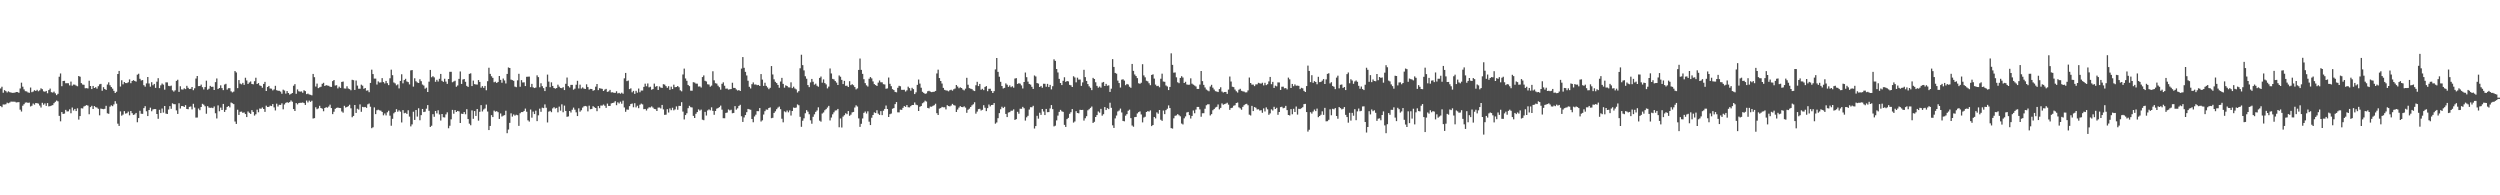 <?xml version="1.0" encoding="UTF-8"?>
<svg xmlns="http://www.w3.org/2000/svg" width="1920" height="150">
  <path d="M0 67.963h1v13.487H0zM1 66.611h1v15.720H1zM2 71.245h1v8.997H2zM3 69.223h1v11.074H3zM4 70.015h1v10.077H4zM5 71.026h1v7.821H5zM6 70.159h1v9.125H6zM7 70.823h1v7.942H7zM8 71.092h1v6.939H8zM9 71.306h1v6.751H9zM10 71.255h1v6.820H10zM11 71.114h1v7.036H11zM12 70.654h1v8.055H12zM13 70.693h1v7.853H13zM14 71.280h1v7.138H14zM15 67.944h1v16.271H15zM16 63.487h1v22.195H16zM17 66.557h1v14.660H17zM18 68.654h1v11.367H18zM19 70.043h1v8.777H19zM20 70.190h1v8.470H20zM21 70.956h1v8.067H21zM22 71.260h1v7.558H22zM23 67.219h1v14.563H23zM24 70.812h1v10.413H24zM25 70.284h1v9.236H25zM26 69.277h1v11.100H26zM27 69.906h1v9.199H27zM28 68.956h1v10.298H28zM29 70.081h1v9.495H29zM30 69.358h1v11.698H30zM31 67.851h1v14.713H31zM32 68.511h1v10.419H32zM33 70.165h1v10.252H33zM34 70.433h1v8.960H34zM35 69.826h1v11.478H35zM36 71.628h1v7.547H36zM37 69.193h1v12.501H37zM38 68.048h1v13.475H38zM39 70.803h1v10.304H39zM40 71.101h1v9.625H40zM41 70.362h1v8.871H41zM42 71.689h1v6.518H42zM43 73.078h1v4.132H43zM44 72.047h1v5.764H44zM45 58.931h1v30.051H45zM46 56.430h1v36.749H46zM47 66.194h1v19.853H47zM48 62.197h1v25.288H48zM49 62.064h1v25.187H49zM50 63.945h1v20.445H50zM51 63.880h1v21.731H51zM52 63.963h1v21.521H52zM53 65.580h1v18.363H53zM54 62.663h1v24.337H54zM55 65.781h1v16.821H55zM56 64.924h1v19.984H56zM57 65.017h1v18.628H57zM58 65.745h1v19.533H58zM59 66.275h1v16.905H59zM60 58.385h1v33.480H60zM61 58.932h1v30.231H61zM62 63.830h1v19.329H62zM63 64.920h1v18.366H63zM64 65.111h1v16.647H64zM65 67.797h1v13.458H65zM66 67.709h1v12.972H66zM67 67.917h1v13.210H67zM68 62.005h1v25.737H68zM69 66.030h1v16.243H69zM70 68.391h1v12.865H70zM71 66.002h1v17.706H71zM72 67.582h1v13.866H72zM73 66.991h1v15.321H73zM74 68.109h1v14.552H74zM75 66.209h1v17.342H75zM76 64.786h1v23.805H76zM77 64.387h1v19.028H77zM78 69.674h1v13.970H78zM79 66.947h1v16.939H79zM80 68.345h1v15.233H80zM81 69.078h1v12.187H81zM82 64.898h1v22.152H82zM83 63.237h1v24.143H83zM84 65.471h1v16.436H84zM85 66.880h1v14.018H85zM86 68.115h1v13.440H86zM87 69.763h1v10.405H87zM88 71.403h1v6.299H88zM89 70.443h1v9.164H89zM90 56.850h1v38.120H90zM91 54.494h1v42.205H91zM92 66.463h1v19.084H92zM93 61.654h1v27.198H93zM94 64.748h1v23.287H94zM95 63.021h1v22.331H95zM96 63.810h1v23.439H96zM97 63.860h1v23.089H97zM98 63.176h1v22.543H98zM99 60.988h1v27.598H99zM100 63.904h1v21.322H100zM101 62.233h1v24.720H101zM102 61.531h1v26.732H102zM103 62.152h1v25.729H103zM104 62.661h1v24.059H104zM105 57.346h1v36.551H105zM106 56.610h1v34.089H106zM107 60.506h1v24.563H107zM108 61.808h1v25.538H108zM109 61.496h1v25.934H109zM110 65.420h1v17.615H110zM111 66.559h1v15.017H111zM112 64.069h1v21.360H112zM113 59.140h1v29.991H113zM114 64.110h1v20.367H114zM115 66.582h1v16.109H115zM116 63.146h1v22.326H116zM117 65.467h1v18.600H117zM118 64.453h1v19.325H118zM119 67.483h1v16.306H119zM120 62.737h1v24.828H120zM121 60.050h1v31.198H121zM122 67.694h1v16.614H122zM123 65.517h1v21.305H123zM124 64.175h1v19.182H124zM125 65.024h1v21.447H125zM126 68.863h1v12.529H126zM127 63.219h1v24.015H127zM128 63.297h1v24.274H128zM129 65.936h1v18.198H129zM130 66.201h1v15.290H130zM131 65.754h1v17.804H131zM132 69.370h1v9.979H132zM133 70.348h1v9.628H133zM134 69.400h1v10.667H134zM135 62.113h1v22.699H135zM136 61.224h1v26.253H136zM137 70.529h1v8.786H137zM138 66.233h1v17.108H138zM139 68.681h1v12.753H139zM140 68.839h1v12.600H140zM141 67.816h1v14.355H141zM142 68.437h1v12.284H142zM143 65.907h1v17.830H143zM144 67.448h1v16.450H144zM145 68.403h1v13.652H145zM146 68.195h1v13.548H146zM147 66.816h1v17.208H147zM148 69.295h1v10.447H148zM149 67.771h1v14.822H149zM150 60.337h1v29.996H150zM151 58.353h1v31.937H151zM152 66.133h1v17.219H152zM153 66.063h1v18.561H153zM154 64.971h1v17.201H154zM155 66.958h1v12.753H155zM156 68.718h1v11.669H156zM157 66.862h1v14.764H157zM158 61.928h1v25.437H158zM159 68.922h1v12.597H159zM160 68.162h1v14.494H160zM161 65.965h1v16.874H161zM162 66.725h1v15.944H162zM163 66.637h1v16.386H163zM164 69.123h1v12.661H164zM165 63.081h1v23.901H165zM166 60.237h1v30.744H166zM167 68.418h1v12.522H167zM168 67.583h1v17.876H168zM169 65.526h1v17.092H169zM170 67.679h1v16.804H170zM171 69.230h1v10.582H171zM172 64.916h1v21.072H172zM173 64.360h1v19.993H173zM174 68.789h1v13.342H174zM175 67.754h1v13.659H175zM176 67.739h1v14.758H176zM177 70.159h1v8.605H177zM178 70.976h1v8.329H178zM179 70.348h1v9.633H179zM180 54.604h1v38.733H180zM181 55.629h1v39.561H181zM182 67.683h1v16.568H182zM183 61.471h1v26.790H183zM184 64.192h1v21.654H184zM185 64.786h1v20.904H185zM186 63.649h1v23.008H186zM187 65.157h1v21.213H187zM188 59.719h1v27.875H188zM189 61.797h1v28.122H189zM190 64.455h1v21.147H190zM191 63.354h1v23.259H191zM192 62.551h1v24.892H192zM193 64.521h1v20.069H193zM194 64.746h1v21.195H194zM195 62.346h1v26.434H195zM196 59.710h1v28.036H196zM197 64.534h1v19.706H197zM198 63.800h1v22.440H198zM199 65.566h1v17.789H199zM200 65.982h1v17.537H200zM201 67.385h1v15.145H201zM202 64.455h1v19.270H202zM203 62.861h1v23.032H203zM204 69.901h1v11.246H204zM205 66.807h1v15.361H205zM206 66.001h1v16.070H206zM207 67.922h1v13.208H207zM208 68.076h1v13.390H208zM209 69.445h1v10.481H209zM210 68.668h1v13.809H210zM211 65.898h1v18.946H211zM212 69.285h1v10.349H212zM213 69.687h1v12.120H213zM214 69.732h1v10.741H214zM215 70.372h1v10.204H215zM216 71.963h1v7.380H216zM217 68.850h1v15.096H217zM218 69.529h1v10.701H218zM219 71.877h1v7.144H219zM220 69.951h1v8.516H220zM221 71.399h1v7.540H221zM222 72.675h1v5.728H222zM223 72.069h1v5.090H223zM224 71.445h1v6.674H224zM225 65.821h1v17.932H225zM226 64.635h1v20.610H226zM227 72.031h1v7.103H227zM228 68.637h1v11.516H228zM229 70.112h1v9.031H229zM230 70.389h1v8.562H230zM231 70.175h1v8.784H231zM232 71.233h1v7.472H232zM233 69.314h1v9.827H233zM234 69.992h1v10.613H234zM235 72.281h1v4.906H235zM236 71.911h1v6.763H236zM237 72.553h1v4.684H237zM238 72.785h1v5.439H238zM239 73.205h1v4.146H239zM240 56.756h1v34.286H240zM241 59.289h1v31.415H241zM242 66.446h1v15.945H242zM243 64.201h1v19.659H243zM244 67.662h1v15.607H244zM245 67.047h1v14.213H245zM246 66.609h1v16.327H246zM247 64.374h1v19.108H247zM248 63.591h1v21.847H248zM249 66.028h1v16.907H249zM250 65.405h1v16.899H250zM251 65.693h1v16.992H251zM252 65.913h1v15.884H252zM253 66.631h1v13.748H253zM254 66.740h1v16.243H254zM255 62.287h1v25.354H255zM256 61.440h1v24.351H256zM257 65.672h1v17.880H257zM258 65.429h1v17.411H258zM259 67.874h1v14.730H259zM260 66.585h1v16.295H260zM261 67.526h1v15.456H261zM262 62.923h1v22.699H262zM263 62.621h1v23.913H263zM264 67.924h1v13.317H264zM265 68.031h1v14.576H265zM266 66.251h1v15.916H266zM267 67.968h1v13.573H267zM268 68.457h1v11.994H268zM269 69.332h1v13.871H269zM270 61.283h1v28.760H270zM271 61.582h1v27.476H271zM272 69.063h1v11.588H272zM273 61.863h1v24.894H273zM274 65.749h1v17.740H274zM275 68.131h1v16.026H275zM276 68.127h1v12.040H276zM277 65.018h1v20.866H277zM278 65.776h1v16.295H278zM279 68.196h1v14.178H279zM280 67.564h1v14.540H280zM281 69.647h1v13.188H281zM282 69.360h1v10.790H282zM283 70.826h1v8.671H283zM284 63.674h1v18.298H284zM285 53.489h1v44.949H285zM286 56.892h1v40.831H286zM287 60.342h1v22.164H287zM288 60.370h1v27.261H288zM289 64.910h1v19.756H289zM290 62.537h1v21.694H290zM291 63.410h1v21.347H291zM292 63.263h1v21.744H292zM293 59.994h1v25.946H293zM294 63.020h1v25.574H294zM295 64.097h1v23.051H295zM296 62.158h1v26.464H296zM297 63.902h1v22.371H297zM298 65.377h1v19.643H298zM299 60.084h1v28.763H299zM300 53.493h1v43.056H300zM301 57.777h1v33.451H301zM302 63.350h1v23.670H302zM303 64.047h1v22.000H303zM304 65.545h1v18.317H304zM305 64.817h1v20.985H305zM306 67.897h1v16.829H306zM307 62.149h1v23.600H307zM308 57.040h1v37.012H308zM309 64.023h1v20.549H309zM310 61.476h1v25.517H310zM311 60.542h1v26.066H311zM312 62.568h1v24.913H312zM313 63.083h1v21.582H313zM314 64.831h1v24.695H314zM315 54.055h1v43.020H315zM316 53.821h1v41.706H316zM317 66.505h1v19.321H317zM318 60.121h1v32.001H318zM319 62.419h1v22.072H319zM320 63.346h1v26.202H320zM321 63.765h1v19.362H321zM322 60.863h1v31.508H322zM323 62.346h1v26.060H323zM324 64.927h1v18.760H324zM325 65.683h1v20.389H325zM326 68.099h1v17.668H326zM327 67.349h1v16.107H327zM328 70.636h1v10.081H328zM329 62.714h1v22.396H329zM330 53.693h1v43.770H330zM331 59.352h1v37.201H331zM332 58.542h1v29.143H332zM333 59.460h1v30.250H333zM334 62.807h1v22.415H334zM335 61.277h1v25.838H335zM336 62.616h1v22.088H336zM337 60.543h1v27.357H337zM338 56.783h1v35.790H338zM339 62.053h1v25.523H339zM340 62.894h1v27.166H340zM341 60.448h1v29.757H341zM342 62.675h1v25.160H342zM343 64.395h1v21.870H343zM344 60.695h1v37.801H344zM345 55.160h1v41.400H345zM346 55.145h1v36.523H346zM347 63.160h1v21.202H347zM348 62.582h1v24.740H348zM349 62.029h1v22.512H349zM350 66.633h1v19.398H350zM351 65.654h1v19.558H351zM352 60.545h1v24.989H352zM353 54.894h1v39.558H353zM354 64.457h1v22.833H354zM355 61.106h1v26.468H355zM356 60.676h1v25.398H356zM357 62.847h1v24.892H357zM358 65.963h1v17.884H358zM359 66.764h1v24.657H359zM360 56.723h1v38.228H360zM361 56.306h1v39.899H361zM362 66.119h1v18.668H362zM363 61.913h1v29.315H363zM364 64.616h1v20.705H364zM365 64.882h1v24.164H365zM366 64.949h1v18.738H366zM367 61.491h1v31.200H367zM368 62.930h1v22.920H368zM369 67.343h1v13.399H369zM370 66.130h1v19.464H370zM371 67.503h1v16.591H371zM372 66.022h1v17.282H372zM373 69.317h1v11.032H373zM374 62.358h1v23.319H374zM375 52.015h1v47.876H375zM376 56.747h1v39.967H376zM377 58.577h1v29.851H377zM378 59.789h1v30.135H378zM379 63.202h1v21.733H379zM380 62.700h1v23.083H380zM381 63.756h1v21.598H381zM382 62.949h1v23.234H382zM383 58.375h1v32.958H383zM384 61.323h1v25.821H384zM385 63.551h1v25.970H385zM386 60.307h1v28.546H386zM387 61.812h1v26.626H387zM388 64.083h1v20.977H388zM389 56.756h1v45.553H389zM390 51.831h1v47.628H390zM391 52.238h1v42.123H391zM392 61.116h1v25.925H392zM393 61.558h1v28.014H393zM394 62.068h1v25.826H394zM395 66.506h1v22.351H395zM396 66.989h1v21.121H396zM397 61.696h1v26.779H397zM398 56.688h1v39.992H398zM399 66.605h1v20.373H399zM400 61.532h1v24.550H400zM401 63.340h1v22.706H401zM402 63.244h1v21.929H402zM403 66.109h1v17.293H403zM404 58.996h1v26.806H404zM405 58.863h1v33.572H405zM406 58.816h1v34.564H406zM407 66.918h1v17.194H407zM408 64.388h1v25.961H408zM409 67.068h1v18.642H409zM410 67.613h1v20.011H410zM411 67.210h1v17.793H411zM412 57.864h1v35.163H412zM413 59.258h1v29.311H413zM414 67.044h1v16.421H414zM415 63.932h1v21.940H415zM416 66.204h1v16.465H416zM417 67.674h1v15.396H417zM418 69.953h1v10.211H418zM419 66.650h1v16.099H419zM420 57.293h1v36.780H420zM421 62.667h1v23.083H421zM422 66.948h1v18.185H422zM423 63.230h1v22.945H423zM424 65.974h1v17.265H424zM425 67.575h1v14.739H425zM426 68.073h1v15.262H426zM427 67.616h1v15.203H427zM428 65.014h1v21.260H428zM429 66.548h1v15.308H429zM430 67.528h1v17.447H430zM431 67.721h1v12.384H431zM432 66.983h1v19.252H432zM433 69.156h1v11.962H433zM434 64.344h1v20.838H434zM435 59.535h1v30.171H435zM436 66.130h1v23.277H436zM437 67.174h1v18.050H437zM438 65.182h1v21.250H438zM439 65.187h1v19.114H439zM440 68.888h1v13.739H440zM441 68.108h1v16.116H441zM442 65.091h1v21.172H442zM443 62.041h1v27.113H443zM444 67.950h1v15.264H444zM445 65.022h1v20.723H445zM446 68.003h1v16.678H446zM447 67.127h1v15.488H447zM448 68.069h1v13.589H448zM449 68.327h1v13.029H449zM450 64.761h1v16.967H450zM451 66.868h1v18.711H451zM452 68.793h1v12.378H452zM453 68.275h1v15.587H453zM454 68.361h1v15.305H454zM455 69.702h1v11.884H455zM456 69.244h1v13.121H456zM457 66.583h1v16.356H457zM458 64.528h1v20.881H458zM459 69.240h1v12.198H459zM460 67.717h1v15.394H460zM461 68.000h1v13.053H461zM462 68.271h1v12.839H462zM463 69.913h1v10.346H463zM464 68.799h1v12.426H464zM465 68.227h1v14.606H465zM466 70.574h1v8.966H466zM467 70.188h1v11.166H467zM468 69.014h1v12.345H468zM469 70.959h1v8.429H469zM470 70.850h1v8.230H470zM471 71.284h1v7.535H471zM472 71.313h1v6.394H472zM473 70.073h1v10.705H473zM474 71.733h1v6.838H474zM475 71.303h1v8.145H475zM476 72.001h1v6.062H476zM477 71.153h1v8.497H477zM478 71.989h1v5.335H478zM479 60.137h1v22.411H479zM480 56.017h1v29.859H480zM481 62.333h1v21.776H481zM482 61.848h1v22.431H482zM483 68.439h1v13.094H483zM484 67.854h1v12.051H484zM485 70.919h1v8.596H485zM486 69.808h1v12.576H486zM487 72.065h1v7.168H487zM488 69.755h1v12.736H488zM489 71.177h1v10.015H489zM490 68.014h1v15.076H490zM491 70.884h1v9.538H491zM492 69.550h1v9.998H492zM493 69.505h1v10.656H493zM494 66.697h1v17.144H494zM495 64.258h1v19.382H495zM496 66.272h1v18.623H496zM497 64.096h1v19.321H497zM498 67.051h1v15.406H498zM499 66.611h1v15.937H499zM500 68.926h1v12.804H500zM501 68.412h1v14.216H501zM502 64.199h1v19.447H502zM503 66.588h1v17.299H503zM504 66.040h1v19.223H504zM505 69.061h1v13.602H505zM506 66.408h1v16.171H506zM507 67.233h1v16.073H507zM508 67.543h1v13.051H508zM509 64.654h1v19.383H509zM510 64.997h1v23.210H510zM511 66.151h1v21.910H511zM512 67.416h1v16.443H512zM513 66.183h1v20.223H513zM514 68.980h1v14.248H514zM515 66.584h1v18.052H515zM516 68.407h1v14.354H516zM517 65.025h1v19.713H517zM518 66.974h1v17.052H518zM519 66.817h1v14.905H519zM520 66.042h1v18.233H520zM521 67.024h1v14.286H521zM522 69.381h1v11.966H522zM523 70.136h1v8.363H523zM524 57.184h1v28.528H524zM525 52.707h1v39.045H525zM526 60.248h1v28.142H526zM527 62.044h1v24.955H527zM528 65.204h1v17.873H528zM529 66.160h1v15.094H529zM530 69.622h1v12.705H530zM531 69.695h1v12.824H531zM532 63.116h1v25.847H532zM533 63.368h1v27.280H533zM534 64.213h1v23.184H534zM535 64.243h1v21.822H535zM536 66.456h1v17.543H536zM537 66.336h1v18.597H537zM538 67.223h1v16.953H538zM539 59.201h1v32.712H539zM540 57.919h1v34.414H540zM541 62.072h1v23.858H541zM542 62.542h1v26.191H542zM543 64.717h1v20.112H543zM544 64.925h1v19.068H544zM545 66.584h1v18.167H545zM546 65.745h1v16.669H546zM547 54.753h1v30.396H547zM548 61.688h1v26.466H548zM549 63.890h1v21.344H549zM550 64.202h1v19.276H550zM551 65.777h1v17.204H551zM552 66.979h1v15.303H552zM553 68.880h1v12.216H553zM554 64.358h1v19.872H554zM555 63.248h1v27.532H555zM556 65.823h1v24.990H556zM557 68.077h1v18.671H557zM558 67.989h1v18.431H558zM559 68.802h1v15.252H559zM560 68.546h1v16.228H560zM561 68.392h1v15.909H561zM562 63.539h1v23.452H562zM563 67.504h1v19.233H563zM564 67.534h1v13.999H564zM565 68.702h1v15.522H565zM566 69.529h1v13.669H566zM567 69.149h1v12.209H567zM568 69.863h1v10.605H568zM569 52.682h1v36.623H569zM570 43.812h1v49.855H570zM571 52.076h1v38.133H571zM572 55.205h1v33.148H572zM573 57.966h1v28.205H573zM574 61.980h1v21.659H574zM575 66.644h1v17.391H575zM576 67.965h1v16.320H576zM577 64.651h1v26.728H577zM578 63.296h1v30.591H578zM579 64.914h1v24.551H579zM580 64.856h1v23.202H580zM581 65.457h1v19.875H581zM582 65.240h1v20.161H582zM583 66.068h1v16.927H583zM584 56.874h1v36.466H584zM585 61.149h1v31.284H585zM586 65.967h1v21.985H586zM587 63.541h1v21.881H587zM588 65.941h1v18.178H588zM589 67.181h1v17.101H589zM590 68.526h1v14.419H590zM591 67.417h1v15.058H591zM592 50.722h1v40.046H592zM593 57.174h1v33.278H593zM594 60.938h1v25.785H594zM595 62.836h1v22.645H595zM596 63.776h1v20.068H596zM597 65.209h1v17.423H597zM598 67.386h1v14.482H598zM599 62.637h1v21.206H599zM600 59.805h1v31.362H600zM601 64.391h1v29.581H601zM602 67.349h1v18.176H602zM603 65.523h1v20.711H603zM604 66.036h1v18.850H604zM605 67.069h1v19.203H605zM606 67.197h1v17.588H606zM607 63.233h1v25.501H607zM608 67.669h1v17.586H608zM609 66.571h1v16.026H609zM610 67.928h1v14.944H610zM611 68.669h1v13.903H611zM612 71.055h1v9.142H612zM613 70.006h1v10.828H613zM614 52.405h1v37.315H614zM615 42.032h1v55.373H615zM616 50.018h1v42.686H616zM617 54.062h1v36.829H617zM618 58.583h1v28.417H618zM619 60.461h1v24.098H619zM620 65.312h1v20.426H620zM621 66.899h1v20.836H621zM622 63.272h1v29.160H622zM623 60.630h1v34.406H623zM624 62.791h1v26.925H624zM625 65.003h1v22.796H625zM626 64.249h1v21.687H626zM627 65.844h1v19.009H627zM628 66.615h1v15.808H628zM629 59.848h1v32.845H629zM630 58.752h1v34.690H630zM631 63.492h1v23.692H631zM632 60.979h1v25.406H632zM633 63.800h1v20.893H633zM634 64.828h1v19.001H634zM635 67.883h1v14.722H635zM636 66.517h1v14.766H636zM637 52.590h1v39.923H637zM638 56.445h1v33.806H638zM639 60.545h1v27.286H639zM640 61.003h1v25.289H640zM641 62.262h1v22.601H641zM642 63.422h1v21.292H642zM643 65.295h1v18.367H643zM644 57.972h1v39.778H644zM645 58.935h1v32.047H645zM646 61.337h1v36.582H646zM647 64.559h1v24.985H647zM648 62.125h1v26.324H648zM649 65.875h1v21.127H649zM650 65.801h1v21.892H650zM651 66.829h1v18.460H651zM652 62.365h1v26.554H652zM653 65.391h1v22.663H653zM654 64.682h1v21.623H654zM655 65.483h1v20.488H655zM656 66.866h1v15.705H656zM657 68.656h1v12.248H657zM658 67.914h1v13.879H658zM659 53.712h1v37.232H659zM660 44.935h1v52.483H660zM661 53.644h1v41.447H661zM662 56.728h1v34.234H662zM663 60.810h1v25.860H663zM664 63.858h1v21.796H664zM665 65.558h1v21.611H665zM666 66.433h1v19.058H666zM667 60.484h1v32.967H667zM668 59.187h1v36.871H668zM669 60.200h1v30.198H669zM670 62.516h1v25.819H670zM671 64.615h1v21.684H671zM672 65.343h1v21.513H672zM673 66.067h1v18.598H673zM674 63.463h1v23.843H674zM675 61.790h1v26.489H675zM676 63.203h1v22.147H676zM677 63.217h1v25.226H677zM678 64.674h1v20.394H678zM679 64.878h1v18.806H679zM680 68.133h1v12.897H680zM681 67.885h1v15.844H681zM682 59.557h1v30.307H682zM683 64.334h1v23.369H683zM684 66.196h1v21.001H684zM685 68.458h1v15.055H685zM686 69.156h1v13.820H686zM687 70.603h1v9.369H687zM688 70.936h1v7.427H688zM689 67.415h1v18.861H689zM690 65.870h1v20.442H690zM691 66.254h1v17.970H691zM692 68.989h1v15.391H692zM693 68.997h1v13.827H693zM694 68.941h1v12.515H694zM695 70.292h1v11.759H695zM696 69.382h1v11.295H696zM697 66.557h1v15.824H697zM698 67.704h1v14.801H698zM699 69.627h1v11.864H699zM700 67.411h1v13.231H700zM701 68.439h1v12.184H701zM702 72.257h1v6.445H702zM703 70.914h1v9.460H703zM704 65.184h1v15.610H704zM705 61.084h1v24.158H705zM706 64.192h1v17.830H706zM707 67.395h1v14.010H707zM708 70.492h1v8.810H708zM709 71.393h1v7.176H709zM710 72.112h1v5.199H710zM711 71.738h1v6.258H711zM712 70.082h1v12.805H712zM713 69.719h1v13.511H713zM714 70.333h1v11.517H714zM715 70.773h1v11.181H715zM716 70.574h1v10.738H716zM717 70.455h1v10.351H717zM718 69.842h1v9.811H718zM719 56.446h1v30.483H719zM720 53.500h1v34.833H720zM721 59.942h1v23.475H721zM722 62.215h1v20.762H722zM723 64.159h1v17.893H723zM724 67.486h1v14.957H724zM725 68.996h1v13.387H725zM726 69.442h1v14.565H726zM727 69.572h1v11.243H727zM728 70.137h1v11.347H728zM729 69.288h1v12.409H729zM730 68.941h1v12.091H730zM731 69.655h1v10.097H731zM732 68.548h1v12.202H732zM733 67.983h1v13.095H733zM734 65.271h1v20.752H734zM735 66.483h1v17.646H735zM736 67.804h1v14.814H736zM737 67.061h1v14.458H737zM738 67.598h1v14.569H738zM739 68.741h1v13.588H739zM740 69.410h1v12.252H740zM741 68.073h1v14.582H741zM742 59.773h1v26.868H742zM743 65.096h1v19.159H743zM744 67.671h1v15.802H744zM745 68.088h1v14.071H745zM746 68.455h1v12.444H746zM747 69.488h1v10.613H747zM748 69.928h1v8.590H748zM749 65.461h1v21.838H749zM750 62.842h1v22.846H750zM751 66.115h1v17.683H751zM752 64.438h1v19.114H752zM753 68.940h1v15.937H753zM754 68.192h1v16.133H754zM755 69.198h1v11.613H755zM756 66.768h1v15.989H756zM757 66.105h1v19.235H757zM758 70.062h1v12.994H758zM759 68.222h1v12.065H759zM760 68.137h1v13.578H760zM761 69.826h1v10.807H761zM762 71.418h1v9.101H762zM763 69.984h1v9.196H763zM764 53.301h1v41.675H764zM765 44.544h1v49.489H765zM766 55.184h1v35.614H766zM767 58.928h1v27.939H767zM768 62.839h1v21.086H768zM769 66.049h1v15.930H769zM770 67.950h1v15.036H770zM771 67.469h1v14.568H771zM772 64.067h1v23.449H772zM773 65.101h1v24.783H773zM774 66.713h1v19.731H774zM775 65.581h1v20.544H775zM776 66.970h1v18.053H776zM777 66.276h1v18.692H777zM778 67.339h1v16.702H778zM779 60.339h1v31.746H779zM780 60.008h1v31.498H780zM781 64.472h1v21.390H781zM782 63.920h1v23.422H782zM783 64.263h1v19.257H783zM784 65.564h1v17.970H784zM785 67.951h1v14.129H785zM786 62.971h1v20.198H786zM787 55.685h1v36.921H787zM788 59.309h1v30.820H788zM789 62.691h1v26.233H789zM790 64.446h1v19.653H790zM791 64.953h1v17.369H791zM792 66.665h1v15.700H792zM793 68.280h1v12.999H793zM794 57.934h1v40.793H794zM795 58.733h1v38.086H795zM796 63.799h1v25.155H796zM797 64.185h1v26.974H797zM798 66.804h1v19.769H798zM799 65.972h1v22.223H799zM800 67.392h1v16.304H800zM801 64.321h1v21.362H801zM802 64.363h1v24.005H802zM803 66.625h1v17.015H803zM804 64.390h1v21.783H804zM805 66.869h1v19.174H805zM806 65.168h1v18.153H806zM807 68.670h1v12.031H807zM808 66.221h1v17.590H808zM809 45.589h1v51.475H809zM810 46.762h1v49.747H810zM811 52.978h1v39.499H811zM812 55.657h1v33.129H812zM813 60.548h1v25.342H813zM814 63.723h1v20.637H814zM815 65.326h1v20.184H815zM816 62.036h1v23.876H816zM817 59.355h1v36.544H817zM818 62.870h1v34.630H818zM819 62.229h1v29.276H819zM820 62.521h1v27.978H820zM821 65.173h1v22.236H821zM822 65.551h1v20.624H822zM823 66.828h1v16.956H823zM824 58.566h1v35.574H824zM825 59.480h1v33.810H825zM826 63.251h1v22.131H826zM827 59.674h1v27.116H827zM828 61.119h1v25.933H828zM829 61.069h1v23.267H829zM830 65.962h1v18.504H830zM831 63.304h1v21.088H831zM832 53.586h1v39.018H832zM833 59.262h1v31.572H833zM834 62.141h1v27.088H834zM835 64.578h1v20.172H835zM836 66.300h1v17.545H836zM837 67.427h1v15.423H837zM838 69.233h1v12.598H838zM839 59.815h1v34.593H839zM840 60.671h1v32.881H840zM841 63.184h1v26.683H841zM842 65.964h1v22.406H842zM843 67.329h1v18.253H843zM844 66.443h1v20.080H844zM845 67.307h1v16.305H845zM846 63.431h1v25.394H846zM847 62.906h1v24.817H847zM848 66.044h1v16.165H848zM849 64.420h1v20.099H849zM850 65.856h1v17.215H850zM851 65.515h1v18.290H851zM852 70.611h1v8.295H852zM853 68.115h1v14.675H853zM854 45.415h1v50.850H854zM855 51.411h1v46.850H855zM856 56.014h1v34.906H856zM857 56.552h1v32.166H857zM858 61.918h1v23.669H858zM859 63.782h1v21.085H859zM860 67.202h1v16.224H860zM861 61.201h1v25.198H861zM862 60.859h1v32.009H862zM863 61.892h1v31.314H863zM864 65.418h1v23.416H864zM865 64.443h1v23.199H865zM866 64.913h1v20.146H866zM867 66.597h1v17.634H867zM868 67.411h1v23.320H868zM869 49.126h1v47.278H869zM870 54.401h1v42.938H870zM871 57.205h1v32.773H871zM872 58.404h1v31.380H872zM873 60.005h1v27.148H873zM874 63.967h1v22.162H874zM875 64.374h1v21.155H875zM876 63.542h1v24.369H876zM877 49.290h1v44.699H877zM878 57.889h1v32.370H878zM879 59.381h1v30.269H879zM880 61.990h1v24.035H880zM881 62.473h1v22.865H881zM882 63.955h1v21.763H882zM883 65.447h1v19.315H883zM884 57.568h1v39.277H884zM885 57.072h1v38.907H885zM886 60.374h1v29.484H886zM887 64.995h1v25.936H887zM888 66.149h1v20.195H888zM889 65.897h1v21.456H889zM890 67.017h1v17.472H890zM891 60.485h1v31.468H891zM892 56.562h1v36.289H892zM893 62.617h1v22.259H893zM894 62.801h1v24.875H894zM895 65.639h1v18.961H895zM896 66.419h1v17.072H896zM897 69.156h1v11.770H897zM898 66.777h1v16.228H898zM899 40.936h1v57.486H899zM900 49.804h1v48.963H900zM901 55.808h1v35.093H901zM902 55.628h1v33.330H902zM903 59.396h1v29.241H903zM904 63.166h1v24.488H904zM905 63.900h1v24.633H905zM906 59.860h1v29.475H906zM907 58.500h1v36.362H907zM908 59.543h1v36.025H908zM909 63.768h1v27.094H909zM910 62.799h1v26.579H910zM911 64.861h1v21.536H911zM912 65.148h1v20.816H912zM913 65.041h1v23.392H913zM914 60.150h1v30.882H914zM915 64.260h1v24.776H915zM916 65.000h1v19.831H916zM917 65.689h1v21.275H917zM918 66.418h1v17.747H918zM919 68.287h1v13.850H919zM920 68.280h1v13.860H920zM921 64.976h1v19.047H921zM922 54.552h1v35.084H922zM923 62.308h1v24.668H923zM924 65.169h1v21.762H924zM925 67.180h1v16.304H925zM926 68.745h1v12.075H926zM927 69.465h1v10.674H927zM928 70.110h1v9.956H928zM929 66.451h1v22.218H929zM930 65.151h1v22.488H930zM931 67.334h1v17.362H931zM932 68.782h1v14.980H932zM933 70.055h1v12.514H933zM934 70.314h1v11.730H934zM935 70.705h1v9.507H935zM936 68.398h1v15.610H936zM937 67.008h1v15.842H937zM938 70.281h1v9.110H938zM939 71.080h1v9.352H939zM940 70.636h1v9.355H940zM941 70.620h1v8.964H941zM942 72.101h1v6.822H942zM943 68.796h1v11.587H943zM944 58.753h1v25.624H944zM945 62.640h1v20.341H945zM946 66.625h1v16.044H946zM947 66.919h1v14.284H947zM948 68.763h1v12.077H948zM949 70.082h1v9.039H949zM950 71.065h1v7.694H950zM951 68.903h1v13.515H951zM952 68.177h1v15.034H952zM953 69.757h1v14.543H953zM954 70.129h1v11.922H954zM955 70.374h1v10.421H955zM956 70.963h1v9.049H956zM957 70.886h1v8.855H957zM958 69.401h1v11.436H958zM959 59.556h1v28.530H959zM960 63.738h1v24.930H960zM961 64.950h1v16.361H961zM962 64.969h1v20.349H962zM963 66.155h1v16.048H963zM964 64.831h1v17.920H964zM965 64.749h1v19.309H965zM966 63.571h1v20.353H966zM967 64.007h1v20.895H967zM968 64.250h1v20.403H968zM969 63.524h1v23.081H969zM970 65.577h1v17.660H970zM971 63.581h1v22.015H971zM972 65.403h1v17.075H972zM973 64.658h1v19.296H973zM974 62.534h1v25.651H974zM975 59.089h1v27.993H975zM976 64.658h1v19.316H976zM977 62.866h1v22.003H977zM978 67.553h1v14.448H978zM979 65.800h1v17.938H979zM980 66.306h1v16.486H980zM981 63.273h1v24.905H981zM982 63.316h1v22.725H982zM983 69.048h1v13.243H983zM984 66.633h1v15.355H984zM985 66.552h1v16.605H985zM986 67.816h1v14.952H986zM987 67.618h1v13.667H987zM988 68.671h1v15.915H988zM989 59.573h1v28.725H989zM990 60.942h1v27.723H990zM991 67.570h1v16.236H991zM992 64.461h1v23.274H992zM993 66.204h1v17.337H993zM994 64.835h1v21.158H994zM995 65.823h1v15.991H995zM996 65.718h1v22.302H996zM997 65.960h1v17.620H997zM998 68.461h1v15.278H998zM999 67.425h1v15.673H999zM1000 67.851h1v14.540H1000zM1001 69.791h1v10.189H1001zM1002 70.669h1v9.097H1002zM1003 66.081h1v19.970H1003zM1004 50.357h1v50.734H1004zM1005 54.468h1v45.172H1005zM1006 63.062h1v23.123H1006zM1007 57.735h1v29.509H1007zM1008 63.602h1v22.031H1008zM1009 62.303h1v21.822H1009zM1010 62.989h1v22.380H1010zM1011 64.707h1v18.704H1011zM1012 58.999h1v30.999H1012zM1013 63.099h1v25.966H1013zM1014 62.873h1v25.232H1014zM1015 61.923h1v23.586H1015zM1016 60.716h1v27.490H1016zM1017 64.515h1v18.313H1017zM1018 60.992h1v32.202H1018zM1019 56.753h1v36.326H1019zM1020 56.291h1v35.706H1020zM1021 64.071h1v19.903H1021zM1022 63.133h1v25.410H1022zM1023 66.022h1v17.541H1023zM1024 66.602h1v17.345H1024zM1025 68.469h1v14.525H1025zM1026 59.590h1v29.512H1026zM1027 58.120h1v33.073H1027zM1028 67.842h1v14.396H1028zM1029 65.104h1v17.937H1029zM1030 64.865h1v19.166H1030zM1031 67.508h1v16.027H1031zM1032 66.797h1v15.424H1032zM1033 69.166h1v19.063H1033zM1034 56.924h1v32.997H1034zM1035 55.641h1v38.563H1035zM1036 63.944h1v22.711H1036zM1037 60.872h1v31.766H1037zM1038 61.860h1v24.845H1038zM1039 64.358h1v24.516H1039zM1040 62.566h1v21.323H1040zM1041 61.772h1v30.556H1041zM1042 62.802h1v22.763H1042zM1043 65.902h1v17.436H1043zM1044 68.151h1v17.280H1044zM1045 66.469h1v18.632H1045zM1046 68.386h1v13.365H1046zM1047 69.196h1v12.458H1047zM1048 65.100h1v28.600H1048zM1049 52.001h1v49.776H1049zM1050 53.587h1v43.959H1050zM1051 62.805h1v22.617H1051zM1052 57.698h1v30.170H1052zM1053 63.094h1v20.982H1053zM1054 61.043h1v24.367H1054zM1055 62.213h1v22.489H1055zM1056 62.409h1v24.223H1056zM1057 56.823h1v35.984H1057zM1058 61.598h1v29.514H1058zM1059 59.146h1v31.746H1059zM1060 59.798h1v32.554H1060zM1061 59.474h1v28.824H1061zM1062 63.472h1v22.067H1062zM1063 55.795h1v40.527H1063zM1064 50.053h1v52.262H1064zM1065 51.647h1v43.733H1065zM1066 61.915h1v24.938H1066zM1067 62.500h1v25.679H1067zM1068 64.810h1v19.501H1068zM1069 66.162h1v18.228H1069zM1070 68.102h1v14.326H1070zM1071 58.139h1v32.186H1071zM1072 58.383h1v34.661H1072zM1073 65.561h1v17.207H1073zM1074 63.355h1v20.492H1074zM1075 63.255h1v23.230H1075zM1076 64.735h1v20.830H1076zM1077 63.724h1v19.284H1077zM1078 54.981h1v37.017H1078zM1079 52.655h1v42.981H1079zM1080 53.117h1v44.398H1080zM1081 62.799h1v22.696H1081zM1082 60.290h1v34.251H1082zM1083 60.776h1v24.687H1083zM1084 61.101h1v29.987H1084zM1085 61.760h1v21.741H1085zM1086 58.696h1v36.823H1086zM1087 59.732h1v26.525H1087zM1088 68.237h1v14.979H1088zM1089 65.381h1v19.929H1089zM1090 66.669h1v18.873H1090zM1091 68.360h1v12.856H1091zM1092 68.502h1v11.440H1092zM1093 58.987h1v30.897H1093zM1094 51.944h1v49.502H1094zM1095 56.923h1v33.407H1095zM1096 63.980h1v22.368H1096zM1097 59.794h1v27.502H1097zM1098 64.253h1v20.421H1098zM1099 61.895h1v24.338H1099zM1100 61.686h1v23.649H1100zM1101 63.096h1v22.594H1101zM1102 55.643h1v36.037H1102zM1103 62.620h1v25.190H1103zM1104 60.491h1v29.871H1104zM1105 60.480h1v29.037H1105zM1106 58.139h1v30.570H1106zM1107 62.766h1v21.191H1107zM1108 50.619h1v44.727H1108zM1109 53.725h1v46.807H1109zM1110 58.662h1v36.292H1110zM1111 62.968h1v24.466H1111zM1112 62.946h1v25.142H1112zM1113 64.693h1v19.381H1113zM1114 66.275h1v18.308H1114zM1115 68.827h1v14.357H1115zM1116 58.553h1v30.153H1116zM1117 57.359h1v38.108H1117zM1118 64.551h1v20.272H1118zM1119 61.117h1v24.454H1119zM1120 63.282h1v23.320H1120zM1121 63.987h1v22.465H1121zM1122 62.720h1v21.904H1122zM1123 53.503h1v37.802H1123zM1124 51.743h1v43.732H1124zM1125 57.931h1v41.106H1125zM1126 63.541h1v21.851H1126zM1127 62.173h1v31.745H1127zM1128 59.886h1v28.588H1128zM1129 61.977h1v27.984H1129zM1130 62.215h1v21.920H1130zM1131 59.965h1v34.196H1131zM1132 60.767h1v25.040H1132zM1133 68.080h1v16.177H1133zM1134 64.885h1v22.200H1134zM1135 65.562h1v19.197H1135zM1136 68.604h1v13.598H1136zM1137 67.647h1v11.465H1137zM1138 58.603h1v31.241H1138zM1139 47.839h1v55.558H1139zM1140 54.316h1v39.519H1140zM1141 60.520h1v28.511H1141zM1142 57.265h1v33.063H1142zM1143 61.288h1v25.800H1143zM1144 59.885h1v26.507H1144zM1145 59.190h1v27.667H1145zM1146 59.410h1v29.167H1146zM1147 54.701h1v39.297H1147zM1148 62.192h1v27.258H1148zM1149 60.018h1v31.519H1149zM1150 60.526h1v25.849H1150zM1151 59.239h1v28.956H1151zM1152 63.225h1v21.035H1152zM1153 59.685h1v31.534H1153zM1154 58.914h1v32.368H1154zM1155 63.201h1v23.885H1155zM1156 65.391h1v20.393H1156zM1157 64.567h1v23.564H1157zM1158 64.894h1v20.263H1158zM1159 66.272h1v17.971H1159zM1160 67.730h1v17.361H1160zM1161 57.472h1v32.455H1161zM1162 58.452h1v33.201H1162zM1163 65.054h1v21.659H1163zM1164 62.589h1v25.089H1164zM1165 63.084h1v23.270H1165zM1166 65.074h1v22.156H1166zM1167 64.935h1v19.830H1167zM1168 60.731h1v30.291H1168zM1169 61.831h1v28.683H1169zM1170 64.956h1v23.718H1170zM1171 67.518h1v16.392H1171zM1172 66.632h1v21.678H1172zM1173 69.476h1v12.165H1173zM1174 67.526h1v18.842H1174zM1175 69.648h1v12.092H1175zM1176 65.156h1v21.603H1176zM1177 69.496h1v11.098H1177zM1178 68.776h1v11.630H1178zM1179 70.244h1v9.297H1179zM1180 70.869h1v9.060H1180zM1181 70.672h1v7.135H1181zM1182 71.178h1v7.215H1182zM1183 68.357h1v12.835H1183zM1184 62.401h1v25.542H1184zM1185 67.123h1v15.732H1185zM1186 68.822h1v11.749H1186zM1187 67.359h1v12.847H1187zM1188 69.891h1v10.038H1188zM1189 69.686h1v9.674H1189zM1190 70.037h1v10.258H1190zM1191 69.754h1v11.994H1191zM1192 68.317h1v13.573H1192zM1193 71.204h1v9.854H1193zM1194 71.112h1v10.466H1194zM1195 71.601h1v8.737H1195zM1196 71.420h1v9.692H1196zM1197 70.312h1v10.299H1197zM1198 61.353h1v21.389H1198zM1199 63.499h1v24.023H1199zM1200 70.343h1v13.789H1200zM1201 67.523h1v15.570H1201zM1202 67.686h1v15.003H1202zM1203 69.349h1v13.058H1203zM1204 67.826h1v13.866H1204zM1205 69.213h1v12.689H1205zM1206 64.081h1v20.295H1206zM1207 64.452h1v21.793H1207zM1208 67.190h1v14.720H1208zM1209 64.576h1v17.866H1209zM1210 65.031h1v16.721H1210zM1211 64.989h1v17.250H1211zM1212 66.303h1v16.690H1212zM1213 61.154h1v28.257H1213zM1214 60.933h1v26.367H1214zM1215 65.418h1v21.254H1215zM1216 65.912h1v18.055H1216zM1217 65.023h1v20.738H1217zM1218 67.731h1v14.708H1218zM1219 69.375h1v13.046H1219zM1220 69.289h1v12.051H1220zM1221 64.780h1v17.933H1221zM1222 66.299h1v16.274H1222zM1223 69.970h1v10.385H1223zM1224 67.797h1v12.636H1224zM1225 70.082h1v9.820H1225zM1226 68.566h1v11.807H1226zM1227 69.220h1v9.558H1227zM1228 60.487h1v29.204H1228zM1229 58.445h1v28.599H1229zM1230 65.192h1v22.532H1230zM1231 66.530h1v15.789H1231zM1232 61.939h1v25.869H1232zM1233 67.222h1v15.728H1233zM1234 67.227h1v17.276H1234zM1235 67.895h1v16.358H1235zM1236 64.395h1v22.479H1236zM1237 65.607h1v17.740H1237zM1238 67.941h1v14.440H1238zM1239 67.719h1v17.182H1239zM1240 69.447h1v13.930H1240zM1241 68.112h1v13.877H1241zM1242 69.552h1v9.923H1242zM1243 55.260h1v35.451H1243zM1244 51.757h1v45.004H1244zM1245 63.169h1v22.138H1245zM1246 61.867h1v25.397H1246zM1247 61.584h1v26.120H1247zM1248 65.899h1v19.460H1248zM1249 63.347h1v22.363H1249zM1250 64.240h1v22.119H1250zM1251 64.718h1v21.229H1251zM1252 58.897h1v30.311H1252zM1253 64.666h1v19.439H1253zM1254 60.584h1v27.081H1254zM1255 63.332h1v20.997H1255zM1256 62.648h1v23.707H1256zM1257 64.528h1v18.592H1257zM1258 57.199h1v36.098H1258zM1259 57.242h1v31.769H1259zM1260 63.233h1v24.996H1260zM1261 64.921h1v20.814H1261zM1262 63.484h1v23.800H1262zM1263 63.742h1v20.832H1263zM1264 68.460h1v14.854H1264zM1265 66.628h1v16.964H1265zM1266 59.929h1v27.591H1266zM1267 56.337h1v36.991H1267zM1268 62.977h1v23.546H1268zM1269 61.612h1v25.309H1269zM1270 64.025h1v20.488H1270zM1271 63.772h1v22.793H1271zM1272 63.753h1v21.438H1272zM1273 59.501h1v28.942H1273zM1274 56.092h1v36.762H1274zM1275 61.115h1v34.447H1275zM1276 64.472h1v20.152H1276zM1277 61.815h1v28.138H1277zM1278 65.319h1v21.831H1278zM1279 66.396h1v19.756H1279zM1280 65.528h1v21.143H1280zM1281 61.916h1v27.086H1281zM1282 62.832h1v22.404H1282zM1283 66.385h1v16.010H1283zM1284 66.710h1v17.420H1284zM1285 68.117h1v14.319H1285zM1286 69.666h1v10.784H1286zM1287 69.987h1v9.065H1287zM1288 53.091h1v40.835H1288zM1289 49.788h1v50.933H1289zM1290 58.910h1v31.061H1290zM1291 58.695h1v32.881H1291zM1292 56.397h1v35.317H1292zM1293 60.906h1v27.297H1293zM1294 58.832h1v30.854H1294zM1295 58.675h1v29.223H1295zM1296 59.839h1v27.543H1296zM1297 54.508h1v40.176H1297zM1298 60.704h1v25.553H1298zM1299 57.887h1v33.745H1299zM1300 59.630h1v27.690H1300zM1301 59.414h1v30.848H1301zM1302 60.775h1v25.679H1302zM1303 54.000h1v42.758H1303zM1304 55.928h1v35.704H1304zM1305 62.226h1v28.696H1305zM1306 61.786h1v27.611H1306zM1307 60.764h1v24.615H1307zM1308 63.524h1v21.192H1308zM1309 66.652h1v16.787H1309zM1310 60.520h1v22.915H1310zM1311 54.895h1v35.955H1311zM1312 56.851h1v37.066H1312zM1313 62.155h1v24.957H1313zM1314 59.708h1v29.650H1314zM1315 62.481h1v22.880H1315zM1316 62.602h1v25.245H1316zM1317 62.668h1v23.425H1317zM1318 60.662h1v27.106H1318zM1319 57.495h1v33.792H1319zM1320 60.756h1v34.517H1320zM1321 63.056h1v25.569H1321zM1322 63.170h1v26.612H1322zM1323 64.385h1v22.944H1323zM1324 65.653h1v22.443H1324zM1325 65.085h1v21.657H1325zM1326 61.810h1v28.538H1326zM1327 64.988h1v18.592H1327zM1328 67.400h1v14.861H1328zM1329 66.160h1v17.075H1329zM1330 69.938h1v11.553H1330zM1331 70.426h1v8.673H1331zM1332 70.906h1v9.210H1332zM1333 53.363h1v39.487H1333zM1334 48.470h1v52.250H1334zM1335 65.726h1v23.807H1335zM1336 60.194h1v30.007H1336zM1337 59.656h1v30.103H1337zM1338 62.137h1v23.968H1338zM1339 62.023h1v24.570H1339zM1340 63.021h1v22.865H1340zM1341 65.306h1v17.474H1341zM1342 60.076h1v29.635H1342zM1343 64.967h1v17.898H1343zM1344 62.422h1v23.822H1344zM1345 63.189h1v20.514H1345zM1346 62.269h1v23.566H1346zM1347 63.896h1v20.554H1347zM1348 52.116h1v49.055H1348zM1349 54.511h1v38.146H1349zM1350 59.231h1v27.049H1350zM1351 60.053h1v27.264H1351zM1352 60.122h1v26.451H1352zM1353 62.962h1v22.745H1353zM1354 64.355h1v21.161H1354zM1355 59.995h1v24.793H1355zM1356 54.650h1v35.678H1356zM1357 57.599h1v37.939H1357zM1358 62.809h1v24.507H1358zM1359 61.085h1v28.152H1359zM1360 63.323h1v22.542H1360zM1361 63.453h1v22.992H1361zM1362 65.476h1v19.526H1362zM1363 62.096h1v25.984H1363zM1364 60.472h1v30.537H1364zM1365 60.266h1v26.386H1365zM1366 64.637h1v23.122H1366zM1367 64.298h1v22.991H1367zM1368 67.380h1v17.236H1368zM1369 67.108h1v17.901H1369zM1370 65.312h1v26.215H1370zM1371 60.390h1v31.526H1371zM1372 61.669h1v22.680H1372zM1373 63.563h1v21.019H1373zM1374 65.830h1v17.621H1374zM1375 68.368h1v14.520H1375zM1376 69.955h1v9.614H1376zM1377 69.764h1v10.490H1377zM1378 53.003h1v39.991H1378zM1379 53.030h1v45.550H1379zM1380 65.787h1v20.291H1380zM1381 61.431h1v27.857H1381zM1382 60.220h1v28.250H1382zM1383 62.512h1v22.238H1383zM1384 62.548h1v23.036H1384zM1385 63.407h1v22.290H1385zM1386 65.392h1v18.883H1386zM1387 60.675h1v27.440H1387zM1388 64.050h1v17.511H1388zM1389 62.879h1v24.259H1389zM1390 63.387h1v20.435H1390zM1391 65.063h1v20.364H1391zM1392 63.925h1v19.932H1392zM1393 59.591h1v33.523H1393zM1394 57.692h1v29.510H1394zM1395 64.027h1v20.208H1395zM1396 65.157h1v21.395H1396zM1397 63.568h1v22.015H1397zM1398 65.964h1v17.998H1398zM1399 67.171h1v17.266H1399zM1400 65.057h1v19.805H1400zM1401 60.876h1v25.071H1401zM1402 64.167h1v16.727H1402zM1403 68.033h1v15.058H1403zM1404 66.296h1v17.014H1404zM1405 68.074h1v13.048H1405zM1406 67.583h1v14.805H1406zM1407 68.541h1v12.077H1407zM1408 66.150h1v18.771H1408zM1409 65.837h1v18.728H1409zM1410 67.291h1v16.638H1410zM1411 67.459h1v15.139H1411zM1412 68.320h1v16.591H1412zM1413 69.284h1v14.014H1413zM1414 69.189h1v13.036H1414zM1415 64.256h1v22.133H1415zM1416 64.568h1v23.507H1416zM1417 68.160h1v14.083H1417zM1418 65.879h1v16.328H1418zM1419 67.096h1v15.755H1419zM1420 69.018h1v11.808H1420zM1421 68.124h1v13.680H1421zM1422 67.911h1v13.216H1422zM1423 68.162h1v13.507H1423zM1424 65.888h1v15.864H1424zM1425 71.896h1v6.895H1425zM1426 70.072h1v9.113H1426zM1427 71.120h1v7.796H1427zM1428 70.930h1v8.044H1428zM1429 71.015h1v7.551H1429zM1430 70.738h1v8.032H1430zM1431 69.625h1v10.525H1431zM1432 69.579h1v11.244H1432zM1433 70.799h1v8.592H1433zM1434 70.501h1v9.851H1434zM1435 71.077h1v7.128H1435zM1436 71.446h1v8.435H1436zM1437 71.354h1v8.005H1437zM1438 55.209h1v32.009H1438zM1439 62.603h1v27.564H1439zM1440 62.616h1v25.891H1440zM1441 68.475h1v16.290H1441zM1442 63.939h1v21.619H1442zM1443 69.711h1v10.249H1443zM1444 67.977h1v15.461H1444zM1445 68.645h1v10.981H1445zM1446 66.949h1v15.929H1446zM1447 66.966h1v15.488H1447zM1448 67.408h1v15.683H1448zM1449 67.899h1v14.524H1449zM1450 68.665h1v12.062H1450zM1451 69.417h1v12.664H1451zM1452 69.135h1v12.938H1452zM1453 65.340h1v20.315H1453zM1454 63.303h1v23.420H1454zM1455 64.630h1v18.887H1455zM1456 68.279h1v16.219H1456zM1457 65.695h1v17.663H1457zM1458 67.501h1v14.336H1458zM1459 68.154h1v14.196H1459zM1460 67.480h1v15.811H1460zM1461 67.321h1v17.022H1461zM1462 66.627h1v17.792H1462zM1463 68.548h1v13.735H1463zM1464 67.116h1v14.556H1464zM1465 69.466h1v14.458H1465zM1466 67.583h1v14.203H1466zM1467 68.643h1v13.110H1467zM1468 62.505h1v29.873H1468zM1469 65.884h1v21.036H1469zM1470 66.707h1v20.551H1470zM1471 68.422h1v17.805H1471zM1472 67.715h1v15.936H1472zM1473 68.114h1v16.421H1473zM1474 67.347h1v15.457H1474zM1475 65.932h1v17.132H1475zM1476 65.384h1v19.032H1476zM1477 65.246h1v17.834H1477zM1478 66.484h1v16.298H1478zM1479 65.418h1v18.776H1479zM1480 66.449h1v16.102H1480zM1481 69.229h1v12.319H1481zM1482 68.344h1v13.758H1482zM1483 52.682h1v37.727H1483zM1484 54.653h1v35.808H1484zM1485 59.212h1v28.865H1485zM1486 64.321h1v20.817H1486zM1487 66.108h1v17.607H1487zM1488 69.007h1v11.047H1488zM1489 69.017h1v12.402H1489zM1490 65.350h1v19.145H1490zM1491 64.389h1v28.152H1491zM1492 66.319h1v23.231H1492zM1493 63.706h1v25.662H1493zM1494 65.651h1v22.984H1494zM1495 64.581h1v22.061H1495zM1496 65.080h1v20.567H1496zM1497 64.823h1v19.275H1497zM1498 56.669h1v36.260H1498zM1499 59.602h1v31.028H1499zM1500 61.340h1v25.774H1500zM1501 62.928h1v24.388H1501zM1502 62.457h1v22.245H1502zM1503 64.213h1v19.239H1503zM1504 66.164h1v16.887H1504zM1505 65.203h1v18.873H1505zM1506 58.758h1v29.972H1506zM1507 62.784h1v22.924H1507zM1508 65.400h1v19.627H1508zM1509 66.109h1v17.549H1509zM1510 67.070h1v16.309H1510zM1511 67.770h1v15.900H1511zM1512 68.504h1v13.741H1512zM1513 63.583h1v29.449H1513zM1514 61.180h1v33.124H1514zM1515 63.134h1v27.320H1515zM1516 66.146h1v23.622H1516zM1517 66.479h1v18.888H1517zM1518 66.815h1v19.714H1518zM1519 66.852h1v15.625H1519zM1520 64.010h1v23.813H1520zM1521 63.256h1v23.356H1521zM1522 66.822h1v15.608H1522zM1523 66.526h1v17.709H1523zM1524 67.473h1v14.568H1524zM1525 68.010h1v14.166H1525zM1526 68.789h1v11.764H1526zM1527 68.444h1v13.348H1527zM1528 44.906h1v49.814H1528zM1529 51.306h1v45.028H1529zM1530 54.048h1v36.510H1530zM1531 56.509h1v32.394H1531zM1532 60.033h1v26.014H1532zM1533 63.603h1v22.573H1533zM1534 65.831h1v19.655H1534zM1535 63.574h1v25.422H1535zM1536 60.499h1v32.737H1536zM1537 61.968h1v33.721H1537zM1538 64.165h1v26.916H1538zM1539 63.628h1v26.504H1539zM1540 63.875h1v22.460H1540zM1541 65.206h1v20.867H1541zM1542 66.051h1v23.133H1542zM1543 52.829h1v44.856H1543zM1544 56.060h1v37.742H1544zM1545 59.425h1v28.265H1545zM1546 62.151h1v24.509H1546zM1547 63.207h1v21.990H1547zM1548 64.156h1v20.114H1548zM1549 65.319h1v18.589H1549zM1550 62.292h1v26.748H1550zM1551 49.977h1v43.711H1551zM1552 57.012h1v34.185H1552zM1553 58.929h1v31.817H1553zM1554 61.206h1v25.909H1554zM1555 62.450h1v22.034H1555zM1556 64.513h1v20.147H1556zM1557 65.454h1v17.923H1557zM1558 56.673h1v43.471H1558zM1559 56.603h1v40.403H1559zM1560 61.408h1v28.256H1560zM1561 63.273h1v29.322H1561zM1562 64.200h1v22.538H1562zM1563 65.766h1v23.485H1563zM1564 66.718h1v15.389H1564zM1565 58.155h1v34.041H1565zM1566 61.579h1v28.035H1566zM1567 66.575h1v15.055H1567zM1568 64.767h1v20.159H1568zM1569 65.188h1v17.973H1569zM1570 66.474h1v16.775H1570zM1571 67.841h1v13.730H1571zM1572 67.048h1v15.661H1572zM1573 42.448h1v49.287H1573zM1574 50.776h1v42.521H1574zM1575 55.618h1v32.569H1575zM1576 55.941h1v31.471H1576zM1577 60.378h1v24.579H1577zM1578 64.235h1v21.338H1578zM1579 65.160h1v21.417H1579zM1580 60.818h1v28.639H1580zM1581 61.566h1v34.886H1581zM1582 61.610h1v32.101H1582zM1583 64.652h1v25.088H1583zM1584 65.291h1v24.992H1584zM1585 65.024h1v21.385H1585zM1586 65.858h1v20.615H1586zM1587 62.830h1v29.413H1587zM1588 49.610h1v50.589H1588zM1589 55.136h1v41.549H1589zM1590 57.439h1v31.092H1590zM1591 61.290h1v28.998H1591zM1592 61.414h1v25.725H1592zM1593 64.420h1v22.164H1593zM1594 65.904h1v19.347H1594zM1595 63.751h1v27.210H1595zM1596 50.039h1v42.614H1596zM1597 57.489h1v32.817H1597zM1598 61.122h1v28.924H1598zM1599 62.333h1v24.592H1599zM1600 62.971h1v22.778H1600zM1601 63.863h1v22.221H1601zM1602 64.468h1v20.074H1602zM1603 51.795h1v51.079H1603zM1604 55.612h1v42.217H1604zM1605 61.335h1v28.859H1605zM1606 64.029h1v26.987H1606zM1607 65.014h1v22.795H1607zM1608 64.633h1v25.389H1608zM1609 65.919h1v19.158H1609zM1610 58.070h1v34.482H1610zM1611 59.210h1v32.417H1611zM1612 65.317h1v20.376H1612zM1613 61.387h1v29.254H1613zM1614 63.454h1v24.924H1614zM1615 65.583h1v20.787H1615zM1616 68.003h1v12.765H1616zM1617 63.901h1v21.914H1617zM1618 42.417h1v54.006H1618zM1619 51.508h1v43.348H1619zM1620 55.770h1v36.223H1620zM1621 57.514h1v30.950H1621zM1622 60.124h1v26.355H1622zM1623 64.024h1v22.797H1623zM1624 64.672h1v22.082H1624zM1625 57.496h1v35.709H1625zM1626 57.710h1v40.010H1626zM1627 61.499h1v34.937H1627zM1628 63.444h1v28.177H1628zM1629 62.957h1v25.517H1629zM1630 65.153h1v23.061H1630zM1631 63.692h1v24.944H1631zM1632 61.528h1v28.008H1632zM1633 54.860h1v36.129H1633zM1634 58.213h1v32.148H1634zM1635 63.559h1v28.279H1635zM1636 58.829h1v31.114H1636zM1637 62.211h1v25.477H1637zM1638 66.187h1v18.301H1638zM1639 65.154h1v21.511H1639zM1640 67.149h1v16.941H1640zM1641 56.426h1v35.378H1641zM1642 62.210h1v27.404H1642zM1643 62.931h1v25.816H1643zM1644 64.962h1v19.880H1644zM1645 66.379h1v16.465H1645zM1646 68.361h1v13.076H1646zM1647 69.151h1v12.056H1647zM1648 64.354h1v24.477H1648zM1649 65.210h1v21.138H1649zM1650 68.441h1v15.809H1650zM1651 68.855h1v16.266H1651zM1652 69.063h1v15.428H1652zM1653 68.682h1v13.261H1653zM1654 68.407h1v12.291H1654zM1655 67.267h1v15.437H1655zM1656 63.424h1v21.047H1656zM1657 65.682h1v16.041H1657zM1658 66.642h1v15.546H1658zM1659 69.666h1v11.885H1659zM1660 68.880h1v13.526H1660zM1661 70.683h1v9.760H1661zM1662 69.940h1v11.632H1662zM1663 59.865h1v26.055H1663zM1664 62.715h1v21.977H1664zM1665 64.591h1v19.656H1665zM1666 66.459h1v16.754H1666zM1667 67.372h1v15.264H1667zM1668 68.526h1v11.474H1668zM1669 69.675h1v10.281H1669zM1670 69.019h1v14.496H1670zM1671 67.903h1v15.596H1671zM1672 70.347h1v13.186H1672zM1673 70.699h1v11.169H1673zM1674 71.370h1v9.634H1674zM1675 71.045h1v10.529H1675zM1676 70.905h1v9.044H1676zM1677 65.438h1v18.423H1677zM1678 51.463h1v38.405H1678zM1679 58.505h1v28.393H1679zM1680 61.693h1v22.895H1680zM1681 62.327h1v21.045H1681zM1682 67.354h1v15.717H1682zM1683 69.829h1v12.536H1683zM1684 69.708h1v14.372H1684zM1685 68.883h1v12.729H1685zM1686 70.764h1v9.240H1686zM1687 69.321h1v11.484H1687zM1688 67.775h1v13.769H1688zM1689 68.155h1v13.085H1689zM1690 69.062h1v12.148H1690zM1691 68.893h1v12.874H1691zM1692 68.343h1v13.529H1692zM1693 66.639h1v21.011H1693zM1694 65.951h1v18.806H1694zM1695 65.320h1v17.080H1695zM1696 67.627h1v13.999H1696zM1697 67.814h1v13.563H1697zM1698 68.717h1v12.803H1698zM1699 69.678h1v10.819H1699zM1700 66.359h1v17.373H1700zM1701 59.557h1v25.844H1701zM1702 64.412h1v18.802H1702zM1703 68.038h1v15.133H1703zM1704 69.367h1v11.286H1704zM1705 69.947h1v10.535H1705zM1706 70.609h1v8.341H1706zM1707 71.011h1v13.362H1707zM1708 62.496h1v26.416H1708zM1709 66.151h1v19.634H1709zM1710 67.379h1v14.422H1710zM1711 68.549h1v14.328H1711zM1712 67.699h1v15.245H1712zM1713 68.520h1v15.965H1713zM1714 69.938h1v12.670H1714zM1715 65.395h1v21.525H1715zM1716 68.254h1v16.684H1716zM1717 68.606h1v13.993H1717zM1718 66.498h1v16.435H1718zM1719 66.948h1v15.212H1719zM1720 68.380h1v13.601H1720zM1721 70.270h1v10.744H1721zM1722 66.959h1v22.105H1722zM1723 47.498h1v46.333H1723zM1724 52.290h1v41.369H1724zM1725 58.753h1v29.022H1725zM1726 62.187h1v23.815H1726zM1727 64.883h1v17.242H1727zM1728 68.755h1v12.999H1728zM1729 69.759h1v11.419H1729zM1730 66.077h1v22.300H1730zM1731 64.903h1v24.322H1731zM1732 65.881h1v20.320H1732zM1733 67.703h1v18.686H1733zM1734 67.065h1v17.007H1734zM1735 67.786h1v15.479H1735zM1736 68.333h1v13.303H1736zM1737 62.665h1v26.044H1737zM1738 56.416h1v38.451H1738zM1739 61.120h1v27.616H1739zM1740 61.788h1v23.376H1740zM1741 63.541h1v23.223H1741zM1742 64.728h1v23.723H1742zM1743 66.177h1v19.541H1743zM1744 66.241h1v19.210H1744zM1745 64.515h1v23.353H1745zM1746 54.430h1v39.062H1746zM1747 61.476h1v28.023H1747zM1748 61.336h1v25.996H1748zM1749 63.910h1v20.593H1749zM1750 65.245h1v19.864H1750zM1751 66.041h1v18.008H1751zM1752 54.194h1v32.488H1752zM1753 53.965h1v45.546H1753zM1754 56.622h1v40.110H1754zM1755 60.611h1v29.735H1755zM1756 63.419h1v26.728H1756zM1757 64.926h1v22.698H1757zM1758 66.262h1v21.930H1758zM1759 65.771h1v19.354H1759zM1760 59.642h1v30.508H1760zM1761 64.110h1v26.126H1761zM1762 66.529h1v15.456H1762zM1763 62.193h1v25.446H1763zM1764 65.523h1v17.945H1764zM1765 66.237h1v19.496H1765zM1766 67.642h1v13.275H1766zM1767 64.791h1v22.798H1767zM1768 44.380h1v52.174H1768zM1769 47.950h1v46.522H1769zM1770 53.929h1v38.548H1770zM1771 57.010h1v30.034H1771zM1772 60.492h1v23.615H1772zM1773 63.416h1v22.711H1773zM1774 66.434h1v19.022H1774zM1775 59.621h1v36.181H1775zM1776 58.766h1v38.025H1776zM1777 62.311h1v29.301H1777zM1778 64.171h1v25.626H1778zM1779 66.218h1v22.412H1779zM1780 65.479h1v20.683H1780zM1781 66.324h1v17.793H1781zM1782 52.376h1v39.012H1782zM1783 52.985h1v45.313H1783zM1784 57.215h1v33.846H1784zM1785 58.524h1v32.588H1785zM1786 61.436h1v28.376H1786zM1787 61.048h1v29.904H1787zM1788 64.387h1v22.072H1788zM1789 64.460h1v22.648H1789zM1790 64.851h1v24.707H1790zM1791 53.084h1v43.095H1791zM1792 59.588h1v31.996H1792zM1793 60.524h1v26.831H1793zM1794 63.346h1v23.376H1794zM1795 63.647h1v21.833H1795zM1796 65.258h1v19.511H1796zM1797 58.073h1v26.679H1797zM1798 58.534h1v39.249H1798zM1799 62.745h1v31.097H1799zM1800 61.415h1v29.161H1800zM1801 66.660h1v22.966H1801zM1802 66.137h1v20.126H1802zM1803 66.318h1v20.485H1803zM1804 67.179h1v16.464H1804zM1805 59.673h1v31.632H1805zM1806 60.941h1v29.763H1806zM1807 66.614h1v16.410H1807zM1808 63.701h1v22.597H1808zM1809 65.576h1v18.343H1809zM1810 64.781h1v20.598H1810zM1811 67.810h1v14.248H1811zM1812 58.740h1v25.492H1812zM1813 44.497h1v52.296H1813zM1814 53.321h1v38.353H1814zM1815 58.097h1v32.133H1815zM1816 62.699h1v22.599H1816zM1817 63.973h1v21.587H1817zM1818 66.356h1v18.393H1818zM1819 66.850h1v19.172H1819zM1820 61.106h1v33.043H1820zM1821 61.689h1v29.613H1821zM1822 61.924h1v27.693H1822zM1823 64.369h1v24.395H1823zM1824 66.024h1v20.368H1824zM1825 64.990h1v20.009H1825zM1826 65.645h1v17.529H1826zM1827 55.769h1v35.346H1827zM1828 54.738h1v40.741H1828zM1829 58.427h1v30.597H1829zM1830 59.690h1v28.809H1830zM1831 62.925h1v24.007H1831zM1832 64.016h1v21.582H1832zM1833 67.534h1v14.882H1833zM1834 66.067h1v16.937H1834zM1835 54.169h1v33.650H1835zM1836 57.221h1v32.955H1836zM1837 61.048h1v25.103H1837zM1838 62.997h1v21.312H1838zM1839 64.176h1v19.953H1839zM1840 65.368h1v18.367H1840zM1841 66.393h1v17.730H1841zM1842 63.024h1v23.535H1842zM1843 62.320h1v29.824H1843zM1844 63.743h1v27.672H1844zM1845 64.065h1v22.773H1845zM1846 67.787h1v18.636H1846zM1847 67.573h1v16.011H1847zM1848 67.656h1v16.540H1848zM1849 67.516h1v13.703H1849zM1850 61.401h1v27.205H1850zM1851 65.512h1v21.784H1851zM1852 65.345h1v19.087H1852zM1853 64.907h1v20.169H1853zM1854 66.935h1v15.114H1854zM1855 68.235h1v11.297H1855zM1856 70.444h1v9.463H1856zM1857 50.514h1v36.103H1857zM1858 41.346h1v55.914H1858zM1859 52.492h1v38.577H1859zM1860 56.405h1v32.402H1860zM1861 59.194h1v26.104H1861zM1862 62.045h1v22.282H1862zM1863 65.383h1v18.537H1863zM1864 66.676h1v19.784H1864zM1865 64.316h1v28.024H1865zM1866 62.848h1v30.309H1866zM1867 62.707h1v26.774H1867zM1868 64.059h1v24.158H1868zM1869 64.022h1v22.220H1869zM1870 65.010h1v20.138H1870zM1871 65.610h1v18.796H1871zM1872 60.780h1v27.964H1872zM1873 58.647h1v28.491H1873zM1874 64.032h1v20.536H1874zM1875 64.108h1v21.072H1875zM1876 66.748h1v16.466H1876zM1877 67.816h1v14.510H1877zM1878 68.239h1v12.688H1878zM1879 69.629h1v9.420H1879zM1880 53.389h1v33.469H1880zM1881 59.249h1v27.299H1881zM1882 62.837h1v21.659H1882zM1883 64.279h1v19.300H1883zM1884 66.542h1v15.118H1884zM1885 69.002h1v11.124H1885zM1886 70.195h1v9.036H1886zM1887 69.480h1v12.450H1887zM1888 67.848h1v16.667H1888zM1889 68.703h1v15.742H1889zM1890 69.771h1v11.731H1890zM1891 70.480h1v11.528H1891zM1892 71.150h1v8.962H1892zM1893 71.257h1v7.539H1893zM1894 72.521h1v6.997H1894zM1895 69.069h1v11.088H1895zM1896 69.703h1v12.363H1896zM1897 70.707h1v7.940H1897zM1898 71.352h1v8.908H1898zM1899 71.110h1v7.679H1899zM1900 71.931h1v5.596H1900zM1901 72.694h1v4.787H1901zM1902 62.846h1v19.666H1902zM1903 57.322h1v27.574H1903zM1904 64.316h1v17.438H1904zM1905 67.013h1v14.484H1905zM1906 68.213h1v11.892H1906zM1907 69.788h1v9.082H1907zM1908 71.267h1v7.689H1908zM1909 71.364h1v7.724H1909zM1910 70.578h1v11.287H1910zM1911 69.808h1v12.764H1911zM1912 70.658h1v9.605H1912zM1913 71.338h1v7.470H1913zM1914 71.321h1v6.932H1914zM1915 71.797h1v6.350H1915zM1916 72.220h1v5.250H1916zM1917 72.589h1v4.250H1917zM1918 75.000h1v1.000H1918zM1919 75.000h1v1.000H1919z" fill="#4a4a4a"></path>
</svg>
